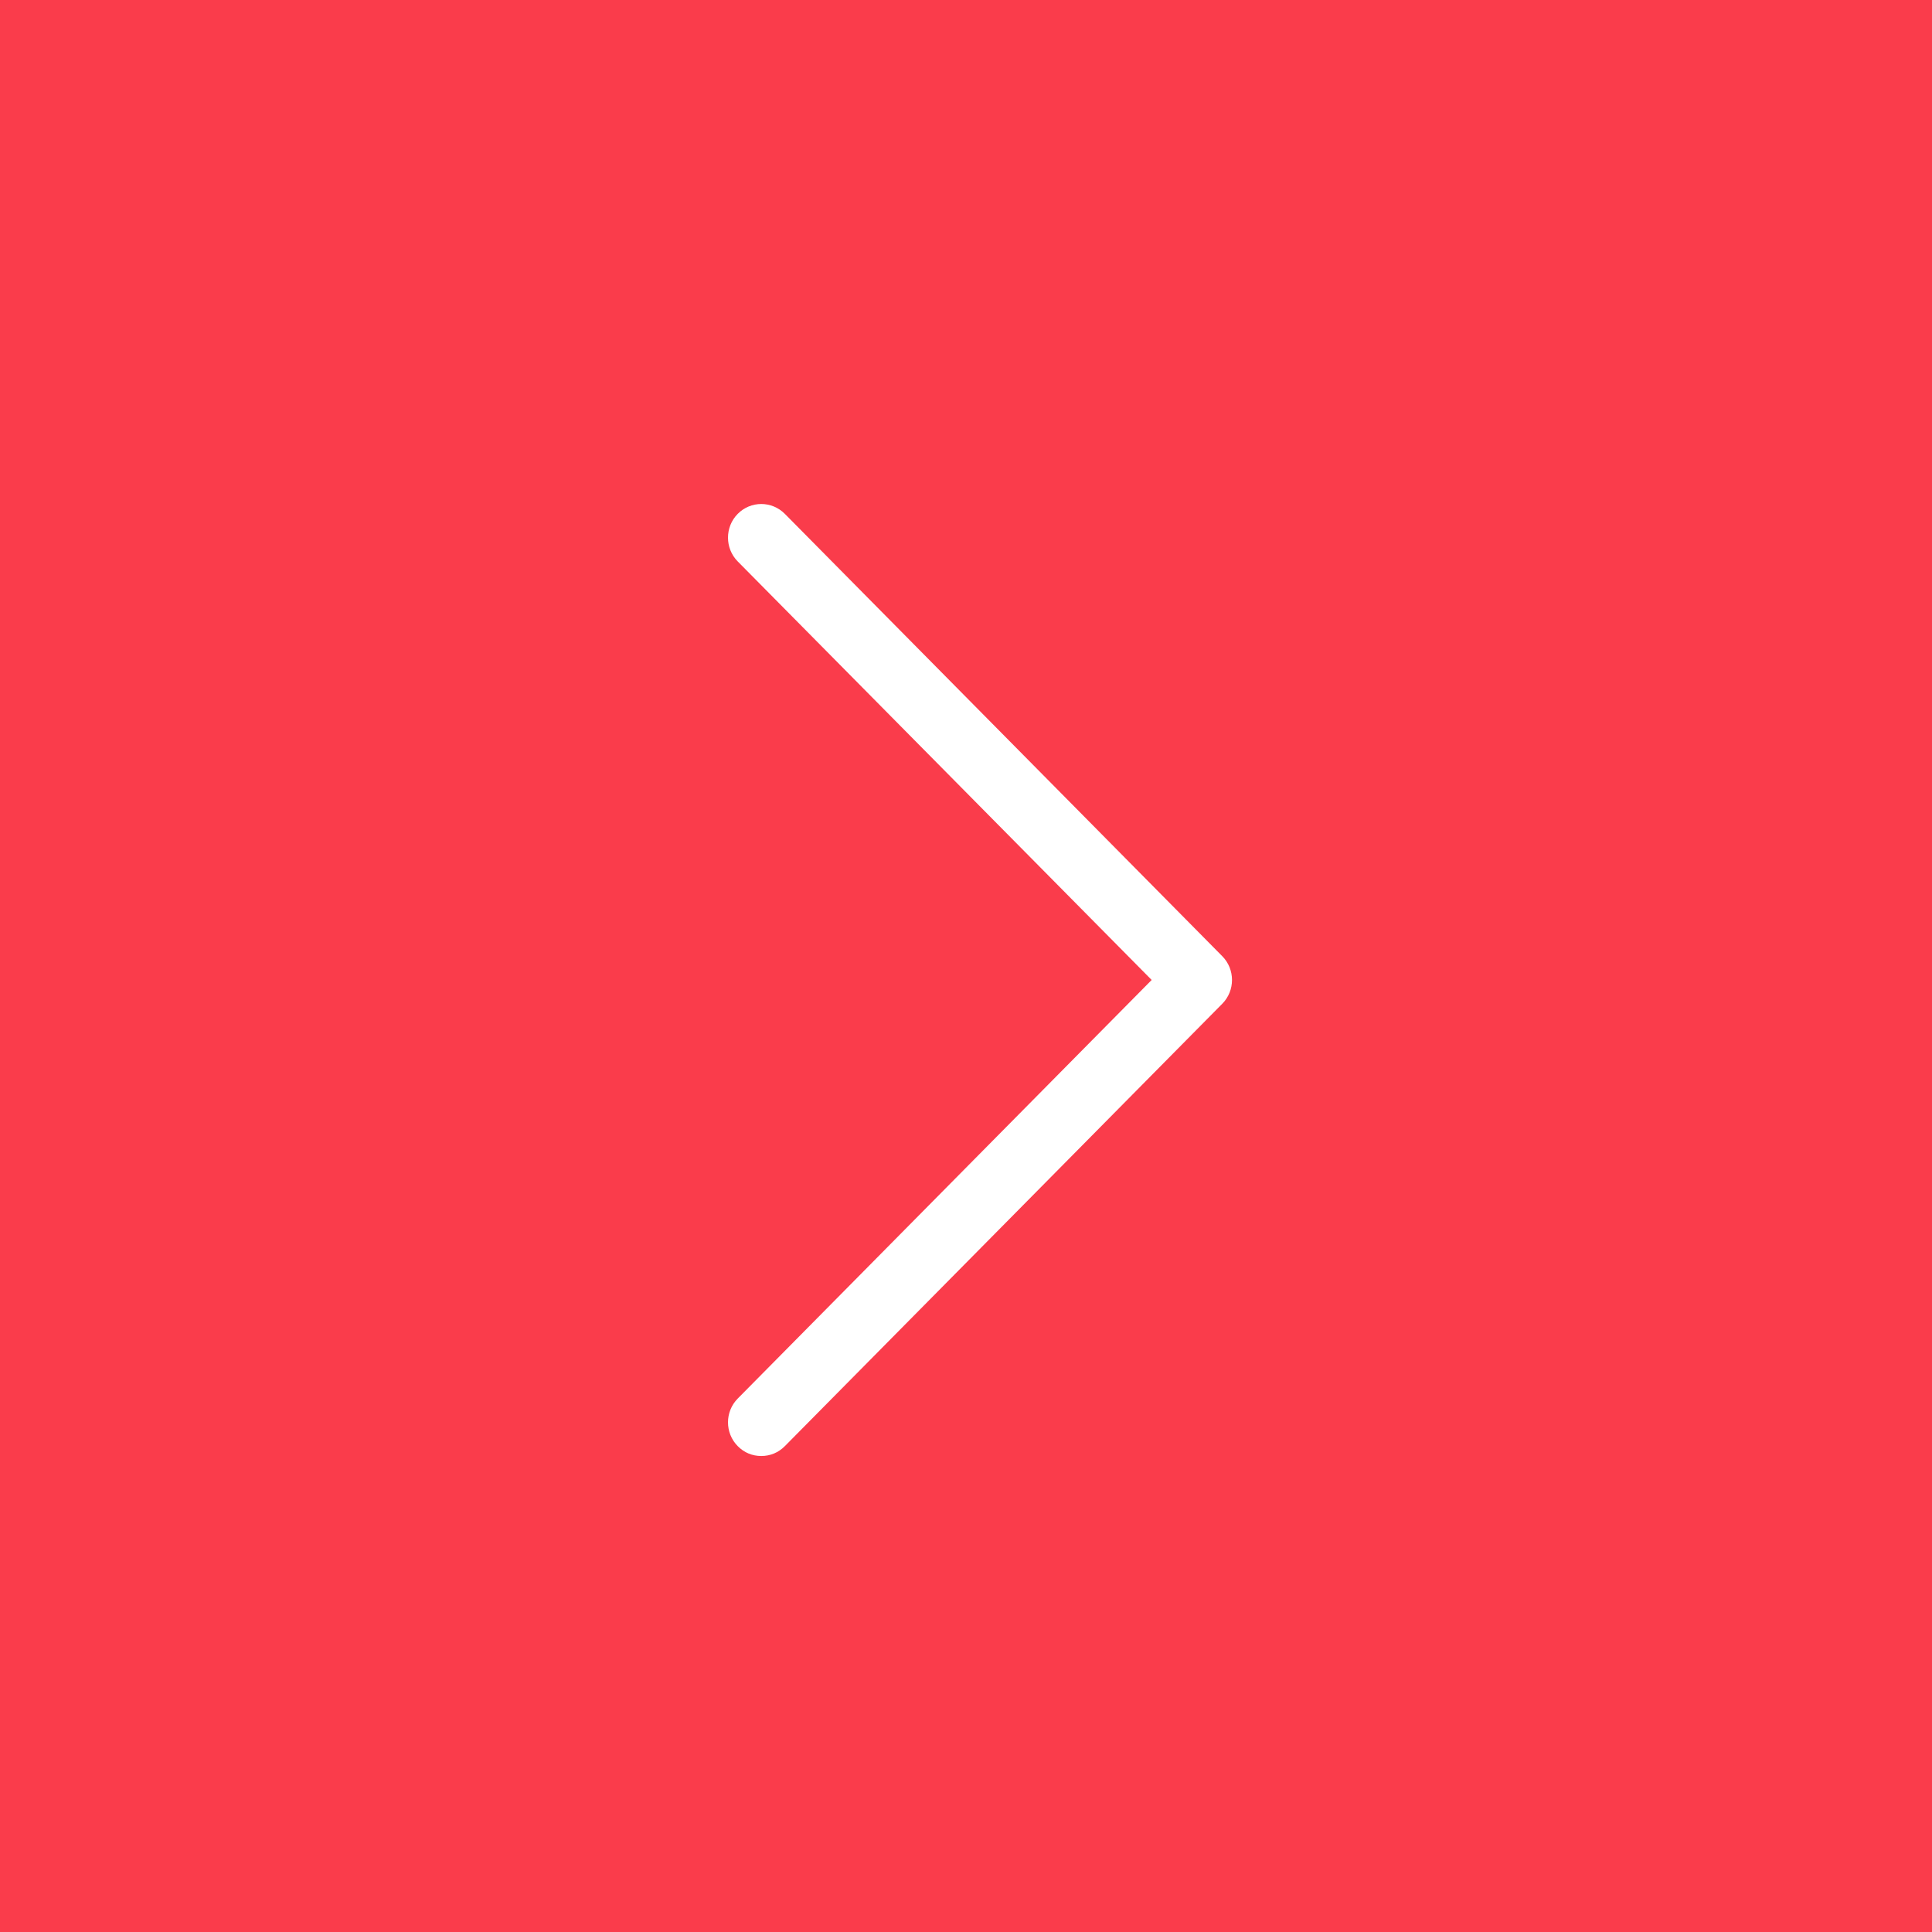 <?xml version="1.0" encoding="UTF-8"?>
<svg width="69px" height="69px" viewBox="0 0 69 69" version="1.1" xmlns="http://www.w3.org/2000/svg" xmlns:xlink="http://www.w3.org/1999/xlink">
    <!-- Generator: Sketch 63.1 (92452) - https://sketch.com -->
    <title>download_pink</title>
    <desc>Created with Sketch.</desc>
    <g id="Icons" stroke="none" stroke-width="1" fill="none" fill-rule="evenodd">
        <g id="icons-OLD" transform="translate(-566, -214)">
            <g id="download_pink" transform="translate(566, 214)">
                <rect id="Rectangle-9" fill="#FA3C4B" x="0" y="0" width="69" height="69"></rect>
                <g id="arrow_view-all_HP" transform="translate(26, 18)" fill="#FFFFFF">
                    <path d="M2.03,33.648 C1.797,33.882 1.507,34 1.189,34 C0.869,34 0.58,33.882 0.348,33.648 C-0.116,33.179 -0.116,32.417 0.348,31.948 L15.131,16.999 L0.348,2.052 C-0.116,1.583 -0.116,0.82 0.348,0.352 C0.811,-0.117 1.565,-0.117 2.03,0.352 L17.652,16.149 C18.116,16.618 18.116,17.381 17.652,17.849 L2.03,33.648 Z" id="Fill-1"></path>
                </g>
            </g>
        </g>
    </g>
</svg>